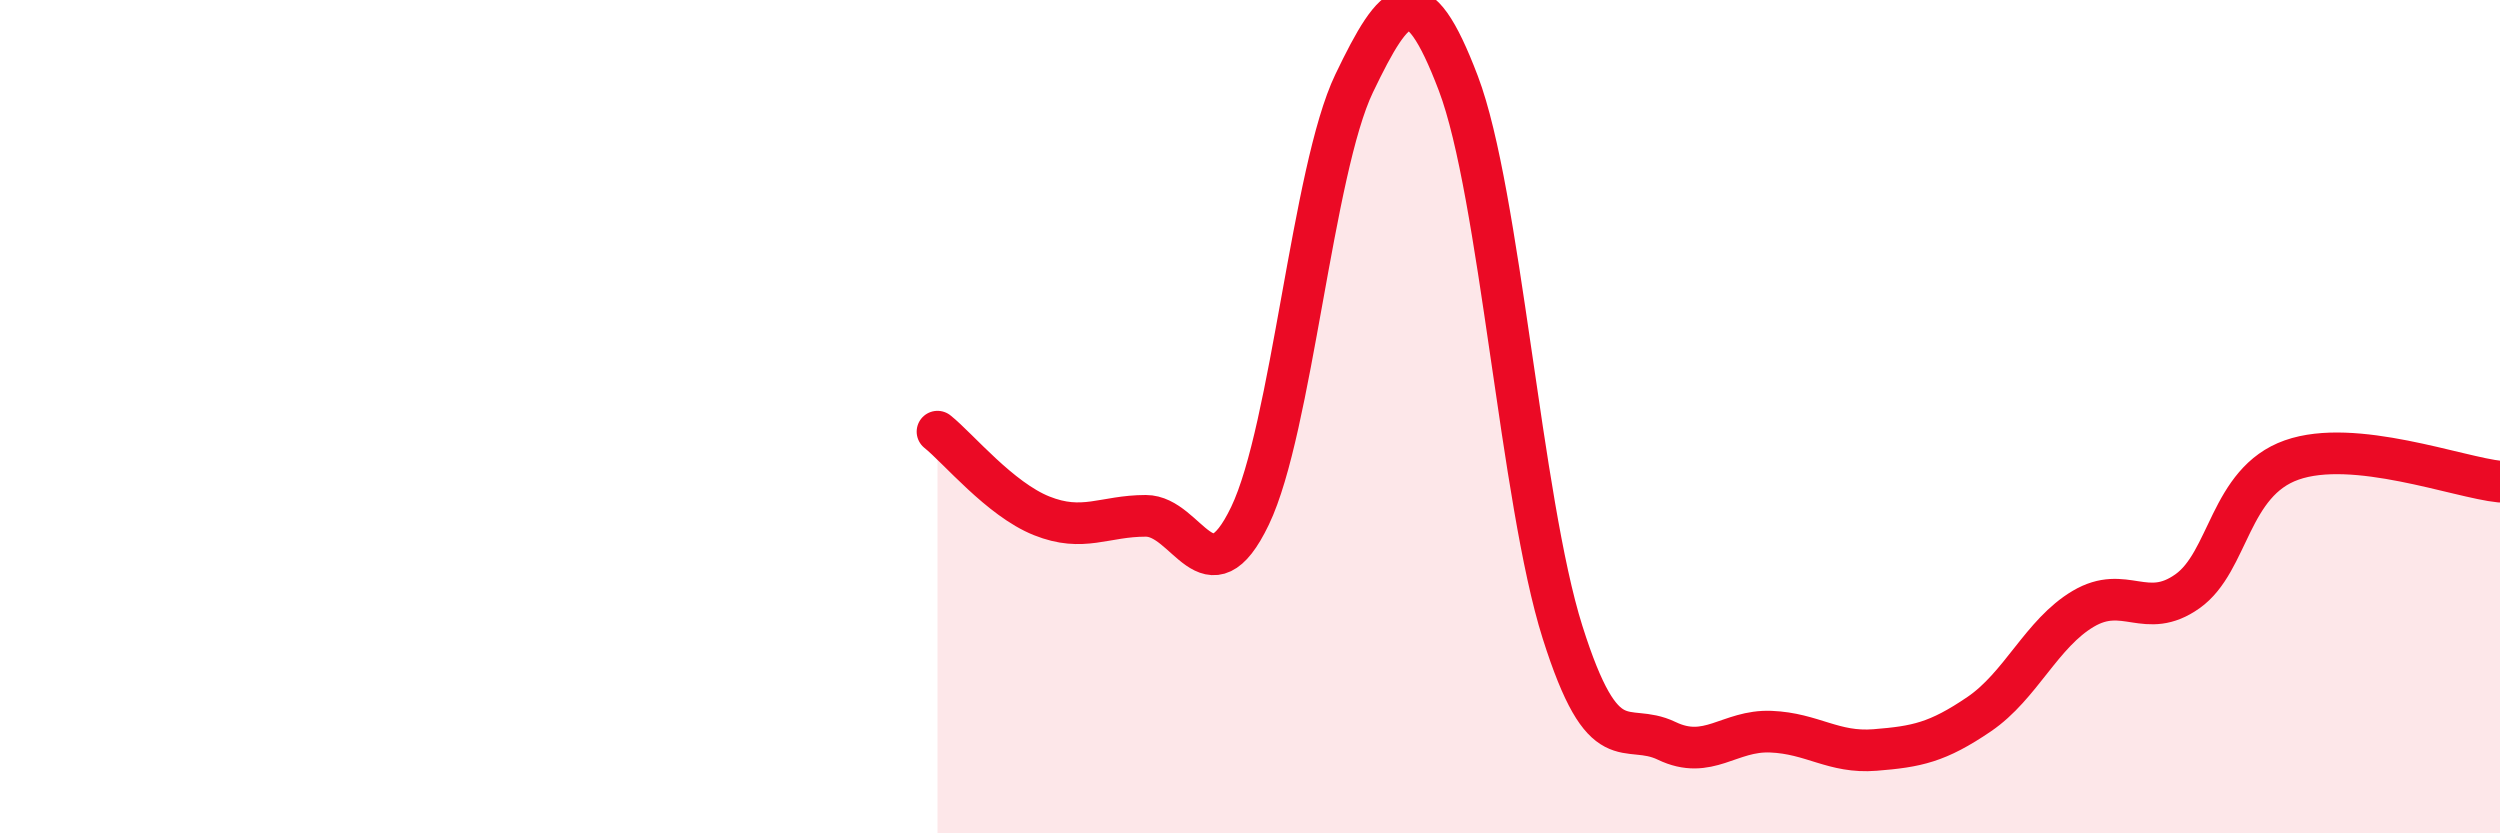 
    <svg width="60" height="20" viewBox="0 0 60 20" xmlns="http://www.w3.org/2000/svg">
      <path
        d="M 22.5,10.36 C 23,10.76 24,11.98 25,12.38 C 26,12.78 26.5,12.38 27.5,12.38 C 28.5,12.38 29,14.46 30,12.38 C 31,10.3 31.5,4.08 32.5,2 C 33.5,-0.08 34,-0.63 35,2 C 36,4.63 36.5,12.01 37.5,15.17 C 38.5,18.33 39,17.3 40,17.78 C 41,18.26 41.5,17.52 42.5,17.56 C 43.5,17.6 44,18.08 45,18 C 46,17.92 46.5,17.82 47.5,17.14 C 48.5,16.46 49,15.2 50,14.61 C 51,14.02 51.5,14.9 52.5,14.19 C 53.5,13.48 53.5,11.57 55,11.04 C 56.5,10.51 59,11.46 60,11.56L60 20L22.5 20Z"
        fill="#EB0A25"
        opacity="0.1"
        stroke-linecap="round"
        stroke-linejoin="round"
      />
      <path
        d="M 22.5,10.36 C 23,10.76 24,11.98 25,12.38 C 26,12.78 26.5,12.38 27.5,12.38 C 28.5,12.38 29,14.46 30,12.38 C 31,10.3 31.5,4.08 32.5,2 C 33.5,-0.08 34,-0.63 35,2 C 36,4.63 36.5,12.01 37.5,15.17 C 38.5,18.33 39,17.3 40,17.78 C 41,18.26 41.5,17.52 42.5,17.56 C 43.5,17.6 44,18.08 45,18 C 46,17.92 46.5,17.82 47.5,17.14 C 48.5,16.46 49,15.2 50,14.61 C 51,14.02 51.5,14.9 52.5,14.19 C 53.5,13.48 53.5,11.57 55,11.04 C 56.5,10.51 59,11.46 60,11.56"
        stroke="#EB0A25"
        stroke-width="1"
        fill="none"
        stroke-linecap="round"
        stroke-linejoin="round"
      />
    </svg>
  
